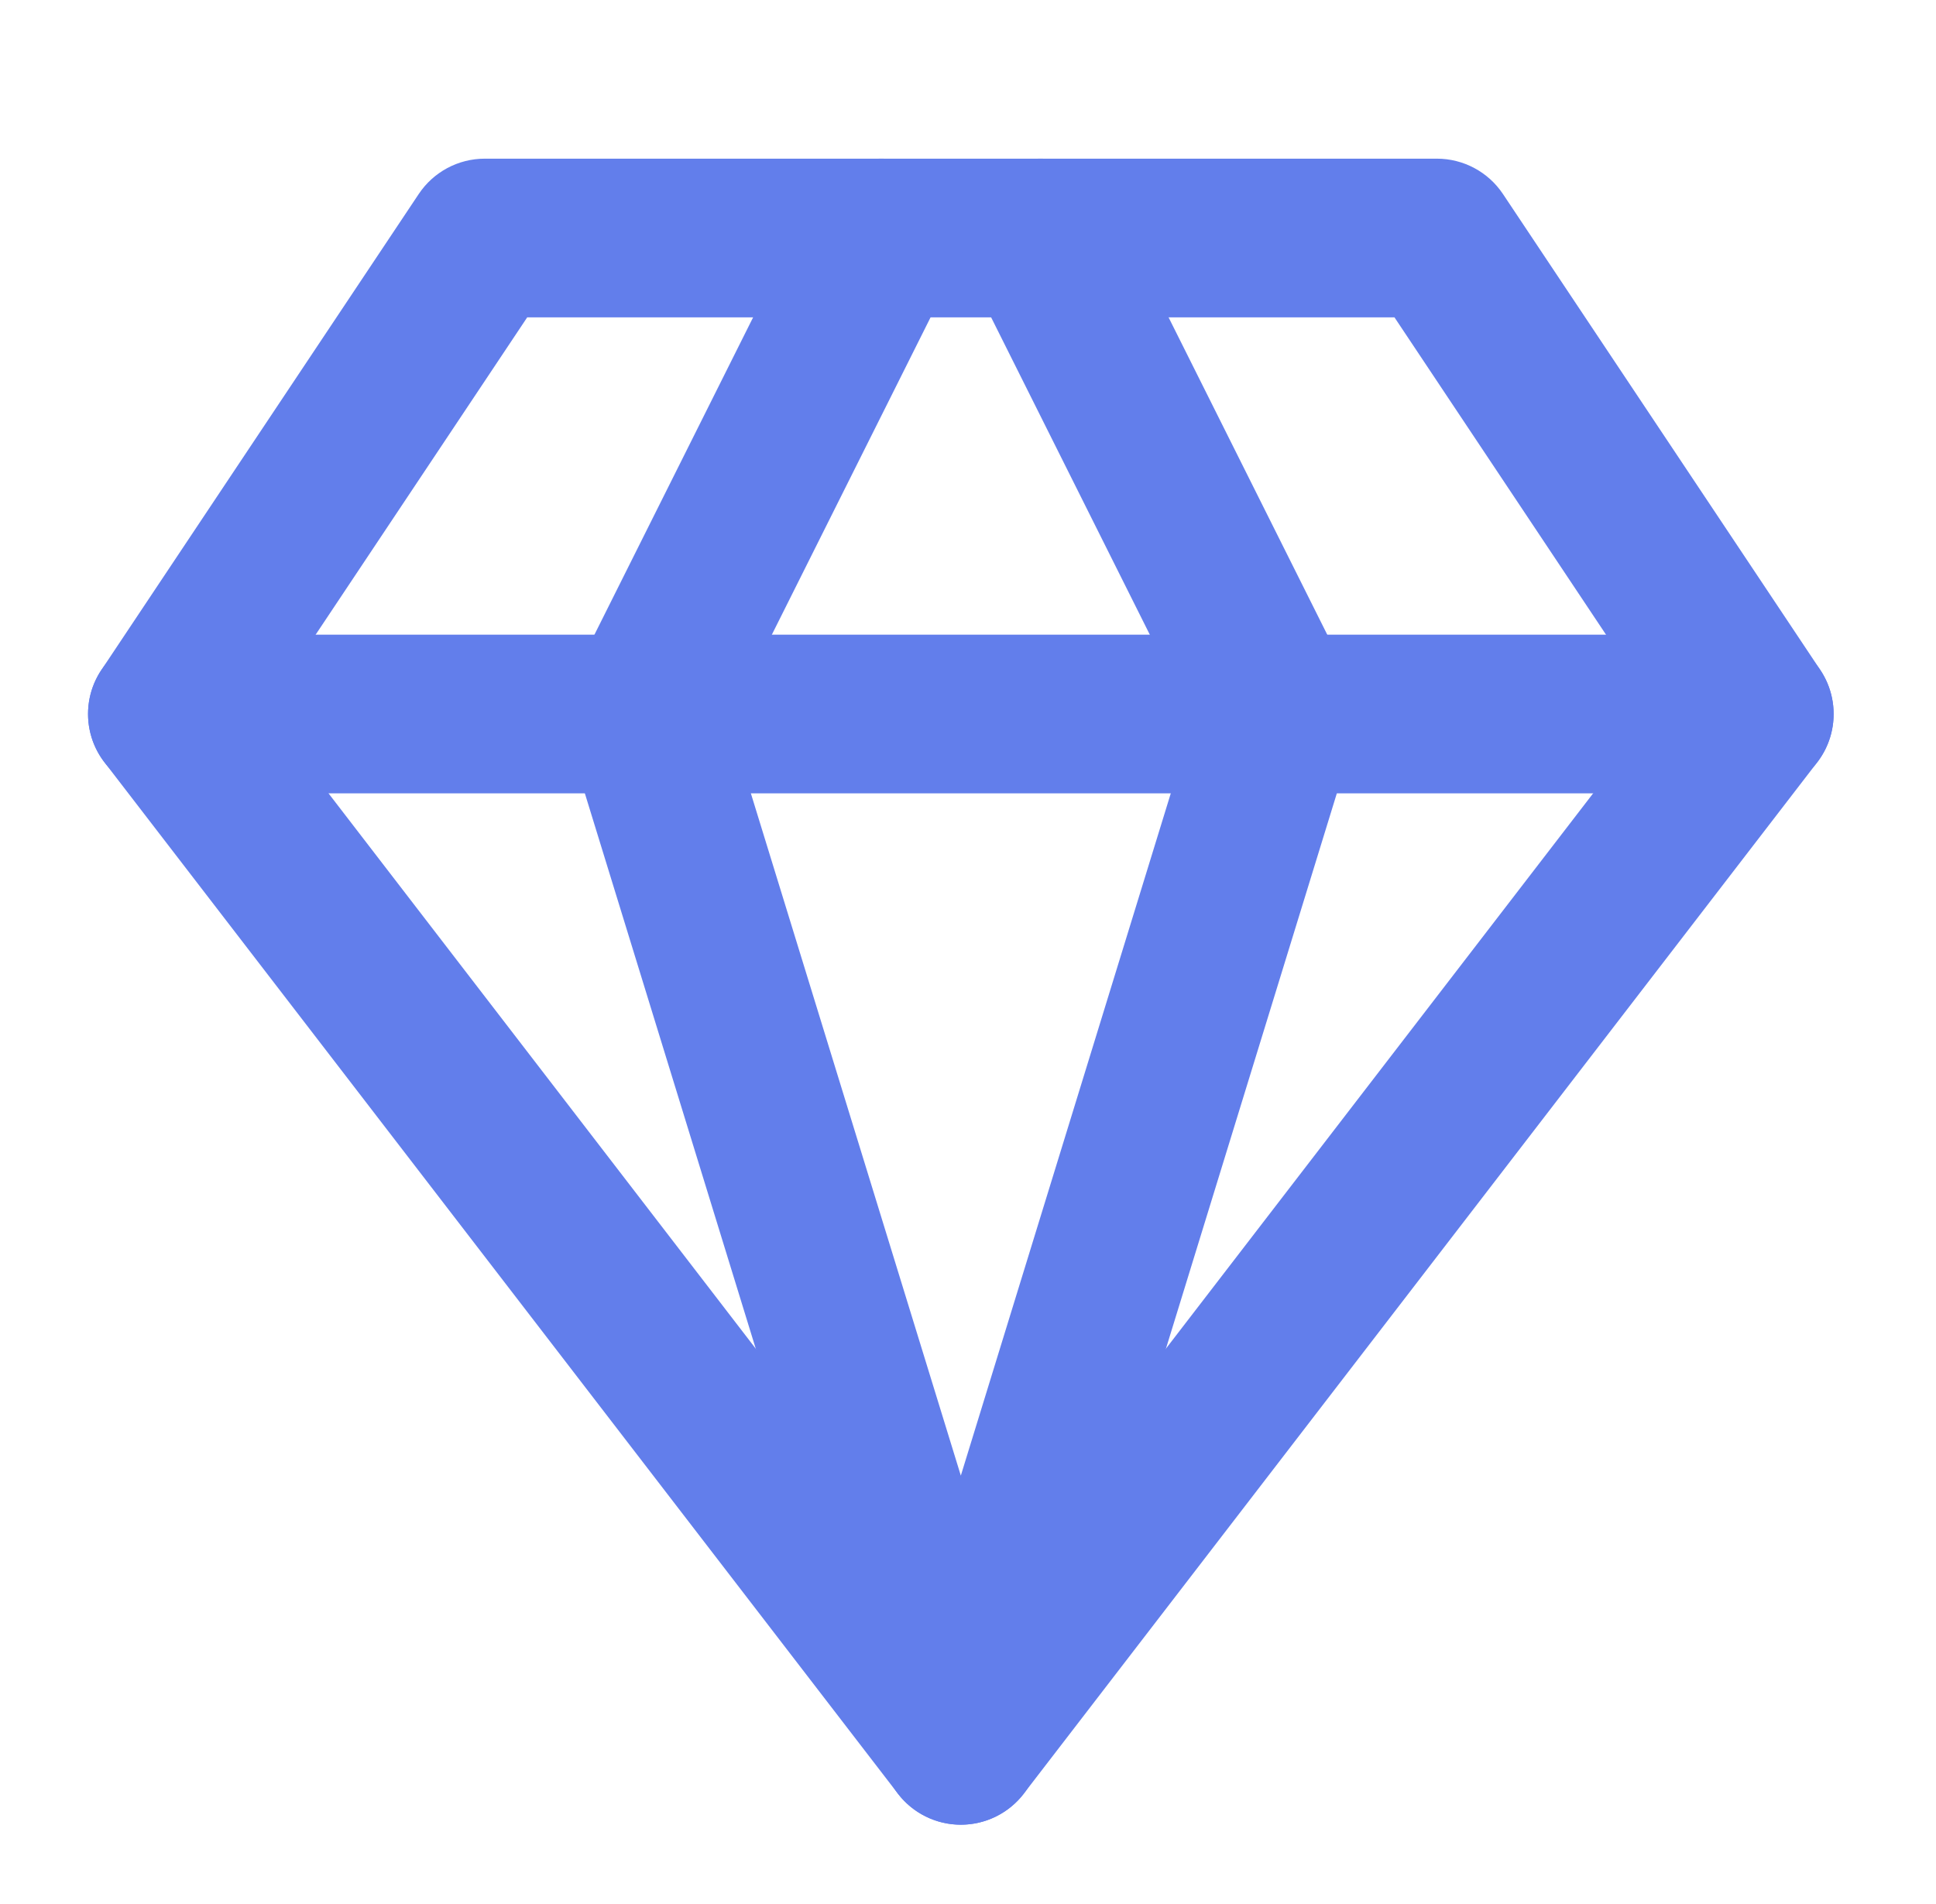 <svg width="61" height="60" viewBox="0 0 61 60" fill="none" xmlns="http://www.w3.org/2000/svg">
<path fill-rule="evenodd" clip-rule="evenodd" d="M13.194 6.113C13.658 5.418 14.438 5 15.274 5H45.274C46.11 5 46.891 5.418 47.355 6.113L57.355 21.113C57.949 22.005 57.909 23.175 57.256 24.024L32.256 56.524C31.783 57.139 31.051 57.5 30.274 57.5C29.498 57.5 28.766 57.139 28.293 56.524L3.293 24.024C2.64 23.175 2.6 22.005 3.194 21.113L13.194 6.113ZM16.612 10L8.348 22.396L30.274 50.9L52.2 22.396L43.937 10H16.612Z" fill="#627EEB"/>
<path fill-rule="evenodd" clip-rule="evenodd" d="M30.274 7.555C30.267 7.913 30.182 8.276 30.011 8.619L22.958 22.723L30.274 46.5L37.59 22.723L30.538 8.619C30.367 8.276 30.282 7.913 30.274 7.555ZM30.274 7.45C30.256 6.552 29.752 5.694 28.892 5.264C27.657 4.647 26.156 5.148 25.538 6.383L18.038 21.383C17.751 21.958 17.696 22.621 17.885 23.236L27.885 55.736C28.208 56.785 29.177 57.501 30.274 57.501C31.372 57.501 32.341 56.785 32.664 55.736L42.664 23.236C42.853 22.621 42.798 21.958 42.511 21.383L35.011 6.383C34.393 5.148 32.891 4.647 31.656 5.264C30.797 5.694 30.293 6.552 30.274 7.45Z" fill="#627EEB"/>
<path fill-rule="evenodd" clip-rule="evenodd" d="M2.774 22.5C2.774 21.119 3.894 20 5.274 20H55.274C56.655 20 57.774 21.119 57.774 22.5C57.774 23.881 56.655 25 55.274 25H5.274C3.894 25 2.774 23.881 2.774 22.5Z" fill="#627EEB"/>
</svg>
